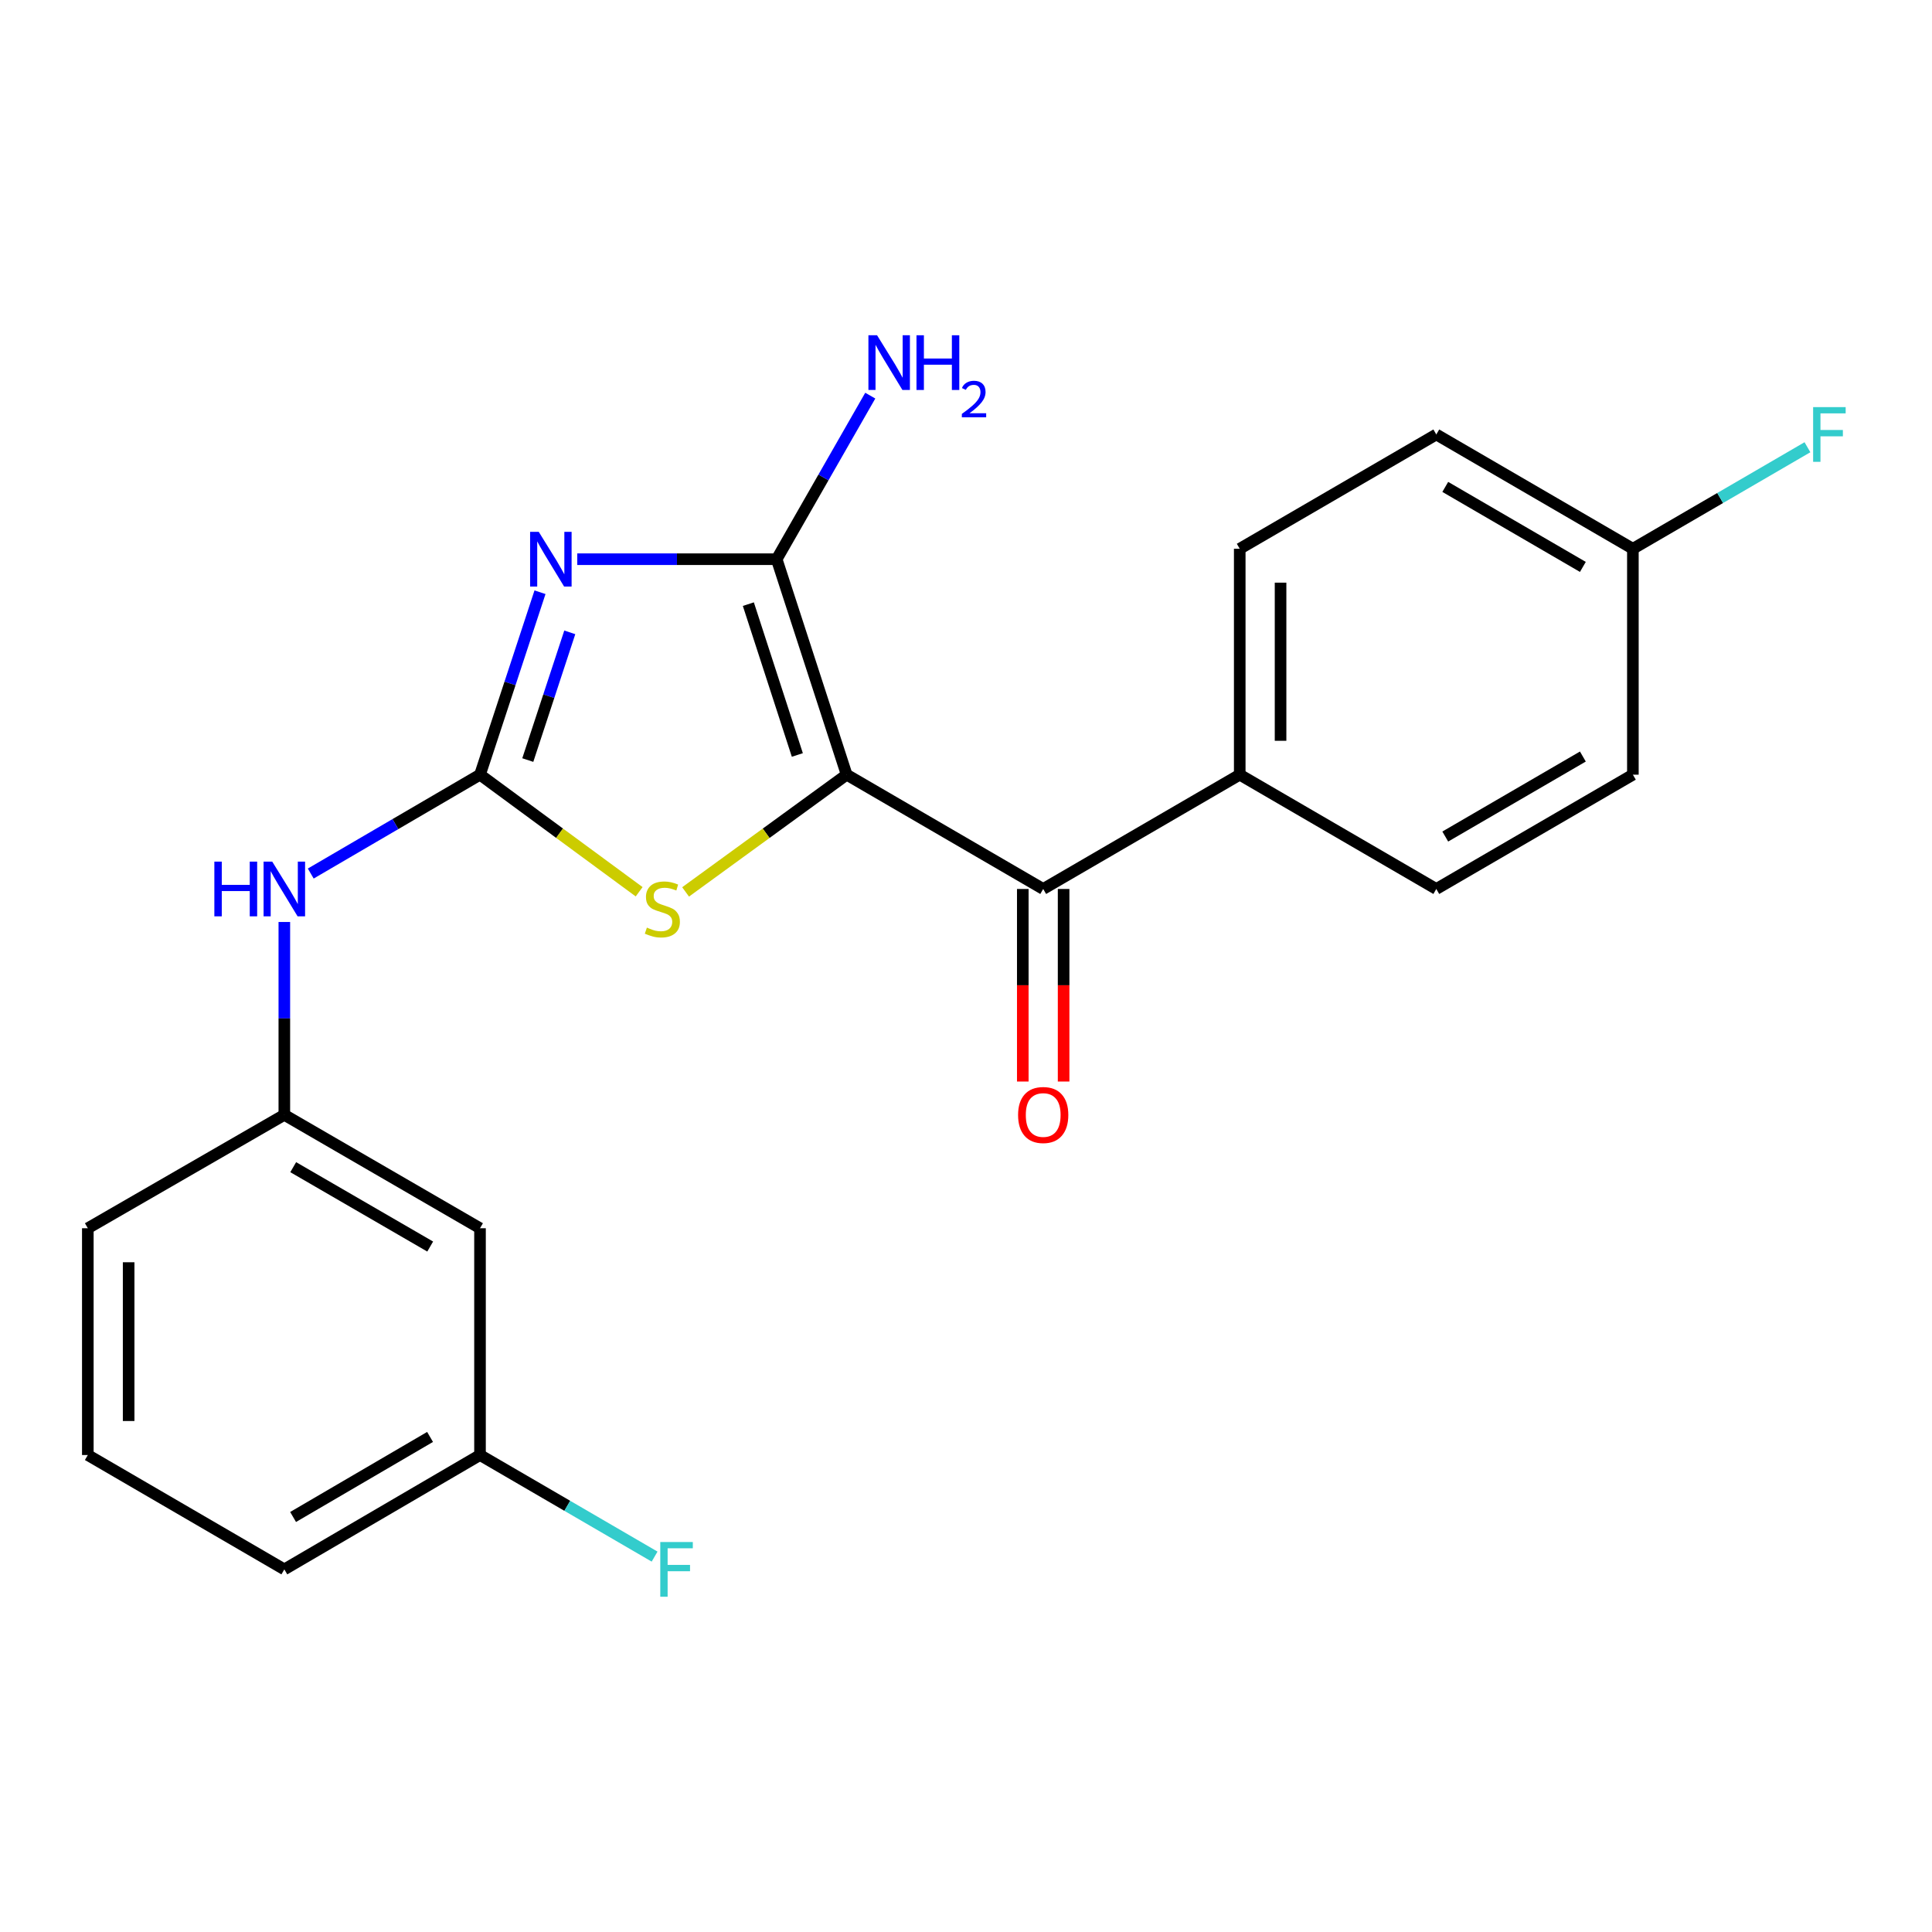 <?xml version='1.0' encoding='iso-8859-1'?>
<svg version='1.1' baseProfile='full'
              xmlns='http://www.w3.org/2000/svg'
                      xmlns:rdkit='http://www.rdkit.org/xml'
                      xmlns:xlink='http://www.w3.org/1999/xlink'
                  xml:space='preserve'
width='1000px' height='1000px' viewBox='0 0 1000 1000'>
<!-- END OF HEADER -->
<rect style='opacity:1.0;fill:#FFFFFF;stroke:none' width='1000' height='1000' x='0' y='0'> </rect>
<path class='bond-1' d='M 438.231,400.972 L 402.005,289.443' style='fill:none;fill-rule:evenodd;stroke:#000000;stroke-width:6px;stroke-linecap:butt;stroke-linejoin:miter;stroke-opacity:1' />
<path class='bond-1' d='M 412.701,390.77 L 387.343,312.7' style='fill:none;fill-rule:evenodd;stroke:#000000;stroke-width:6px;stroke-linecap:butt;stroke-linejoin:miter;stroke-opacity:1' />
<path class='bond-3' d='M 438.231,400.972 L 396.546,431.312' style='fill:none;fill-rule:evenodd;stroke:#000000;stroke-width:6px;stroke-linecap:butt;stroke-linejoin:miter;stroke-opacity:1' />
<path class='bond-3' d='M 396.546,431.312 L 354.86,461.651' style='fill:none;fill-rule:evenodd;stroke:#CCCC00;stroke-width:6px;stroke-linecap:butt;stroke-linejoin:miter;stroke-opacity:1' />
<path class='bond-4' d='M 438.231,400.972 L 539.958,460.135' style='fill:none;fill-rule:evenodd;stroke:#000000;stroke-width:6px;stroke-linecap:butt;stroke-linejoin:miter;stroke-opacity:1' />
<path class='bond-0' d='M 298.785,289.443 L 350.395,289.443' style='fill:none;fill-rule:evenodd;stroke:#0000FF;stroke-width:6px;stroke-linecap:butt;stroke-linejoin:miter;stroke-opacity:1' />
<path class='bond-0' d='M 350.395,289.443 L 402.005,289.443' style='fill:none;fill-rule:evenodd;stroke:#000000;stroke-width:6px;stroke-linecap:butt;stroke-linejoin:miter;stroke-opacity:1' />
<path class='bond-22' d='M 279.502,306.538 L 263.977,353.755' style='fill:none;fill-rule:evenodd;stroke:#0000FF;stroke-width:6px;stroke-linecap:butt;stroke-linejoin:miter;stroke-opacity:1' />
<path class='bond-22' d='M 263.977,353.755 L 248.452,400.972' style='fill:none;fill-rule:evenodd;stroke:#000000;stroke-width:6px;stroke-linecap:butt;stroke-linejoin:miter;stroke-opacity:1' />
<path class='bond-22' d='M 294.917,327.303 L 284.049,360.355' style='fill:none;fill-rule:evenodd;stroke:#0000FF;stroke-width:6px;stroke-linecap:butt;stroke-linejoin:miter;stroke-opacity:1' />
<path class='bond-22' d='M 284.049,360.355 L 273.182,393.407' style='fill:none;fill-rule:evenodd;stroke:#000000;stroke-width:6px;stroke-linecap:butt;stroke-linejoin:miter;stroke-opacity:1' />
<path class='bond-8' d='M 402.005,289.443 L 426.227,247.113' style='fill:none;fill-rule:evenodd;stroke:#000000;stroke-width:6px;stroke-linecap:butt;stroke-linejoin:miter;stroke-opacity:1' />
<path class='bond-8' d='M 426.227,247.113 L 450.449,204.783' style='fill:none;fill-rule:evenodd;stroke:#0000FF;stroke-width:6px;stroke-linecap:butt;stroke-linejoin:miter;stroke-opacity:1' />
<path class='bond-2' d='M 248.452,400.972 L 289.636,431.272' style='fill:none;fill-rule:evenodd;stroke:#000000;stroke-width:6px;stroke-linecap:butt;stroke-linejoin:miter;stroke-opacity:1' />
<path class='bond-2' d='M 289.636,431.272 L 330.821,461.572' style='fill:none;fill-rule:evenodd;stroke:#CCCC00;stroke-width:6px;stroke-linecap:butt;stroke-linejoin:miter;stroke-opacity:1' />
<path class='bond-5' d='M 248.452,400.972 L 204.647,426.561' style='fill:none;fill-rule:evenodd;stroke:#000000;stroke-width:6px;stroke-linecap:butt;stroke-linejoin:miter;stroke-opacity:1' />
<path class='bond-5' d='M 204.647,426.561 L 160.843,452.149' style='fill:none;fill-rule:evenodd;stroke:#0000FF;stroke-width:6px;stroke-linecap:butt;stroke-linejoin:miter;stroke-opacity:1' />
<path class='bond-6' d='M 539.958,460.135 L 641.686,400.972' style='fill:none;fill-rule:evenodd;stroke:#000000;stroke-width:6px;stroke-linecap:butt;stroke-linejoin:miter;stroke-opacity:1' />
<path class='bond-7' d='M 529.393,460.135 L 529.393,509.967' style='fill:none;fill-rule:evenodd;stroke:#000000;stroke-width:6px;stroke-linecap:butt;stroke-linejoin:miter;stroke-opacity:1' />
<path class='bond-7' d='M 529.393,509.967 L 529.393,559.798' style='fill:none;fill-rule:evenodd;stroke:#FF0000;stroke-width:6px;stroke-linecap:butt;stroke-linejoin:miter;stroke-opacity:1' />
<path class='bond-7' d='M 550.523,460.135 L 550.523,509.967' style='fill:none;fill-rule:evenodd;stroke:#000000;stroke-width:6px;stroke-linecap:butt;stroke-linejoin:miter;stroke-opacity:1' />
<path class='bond-7' d='M 550.523,509.967 L 550.523,559.798' style='fill:none;fill-rule:evenodd;stroke:#FF0000;stroke-width:6px;stroke-linecap:butt;stroke-linejoin:miter;stroke-opacity:1' />
<path class='bond-9' d='M 147.17,477.218 L 147.17,527.13' style='fill:none;fill-rule:evenodd;stroke:#0000FF;stroke-width:6px;stroke-linecap:butt;stroke-linejoin:miter;stroke-opacity:1' />
<path class='bond-9' d='M 147.17,527.13 L 147.17,577.041' style='fill:none;fill-rule:evenodd;stroke:#000000;stroke-width:6px;stroke-linecap:butt;stroke-linejoin:miter;stroke-opacity:1' />
<path class='bond-11' d='M 641.686,400.972 L 641.686,284.043' style='fill:none;fill-rule:evenodd;stroke:#000000;stroke-width:6px;stroke-linecap:butt;stroke-linejoin:miter;stroke-opacity:1' />
<path class='bond-11' d='M 662.815,383.433 L 662.815,301.583' style='fill:none;fill-rule:evenodd;stroke:#000000;stroke-width:6px;stroke-linecap:butt;stroke-linejoin:miter;stroke-opacity:1' />
<path class='bond-12' d='M 641.686,400.972 L 743.425,460.135' style='fill:none;fill-rule:evenodd;stroke:#000000;stroke-width:6px;stroke-linecap:butt;stroke-linejoin:miter;stroke-opacity:1' />
<path class='bond-10' d='M 147.17,577.041 L 248.452,635.734' style='fill:none;fill-rule:evenodd;stroke:#000000;stroke-width:6px;stroke-linecap:butt;stroke-linejoin:miter;stroke-opacity:1' />
<path class='bond-10' d='M 151.768,604.127 L 222.665,645.212' style='fill:none;fill-rule:evenodd;stroke:#000000;stroke-width:6px;stroke-linecap:butt;stroke-linejoin:miter;stroke-opacity:1' />
<path class='bond-20' d='M 147.17,577.041 L 45.455,635.734' style='fill:none;fill-rule:evenodd;stroke:#000000;stroke-width:6px;stroke-linecap:butt;stroke-linejoin:miter;stroke-opacity:1' />
<path class='bond-13' d='M 248.452,635.734 L 248.452,753.121' style='fill:none;fill-rule:evenodd;stroke:#000000;stroke-width:6px;stroke-linecap:butt;stroke-linejoin:miter;stroke-opacity:1' />
<path class='bond-15' d='M 641.686,284.043 L 743.425,224.88' style='fill:none;fill-rule:evenodd;stroke:#000000;stroke-width:6px;stroke-linecap:butt;stroke-linejoin:miter;stroke-opacity:1' />
<path class='bond-16' d='M 743.425,460.135 L 845.176,400.972' style='fill:none;fill-rule:evenodd;stroke:#000000;stroke-width:6px;stroke-linecap:butt;stroke-linejoin:miter;stroke-opacity:1' />
<path class='bond-16' d='M 748.067,432.995 L 819.292,391.581' style='fill:none;fill-rule:evenodd;stroke:#000000;stroke-width:6px;stroke-linecap:butt;stroke-linejoin:miter;stroke-opacity:1' />
<path class='bond-17' d='M 248.452,753.121 L 293.634,779.409' style='fill:none;fill-rule:evenodd;stroke:#000000;stroke-width:6px;stroke-linecap:butt;stroke-linejoin:miter;stroke-opacity:1' />
<path class='bond-17' d='M 293.634,779.409 L 338.817,805.697' style='fill:none;fill-rule:evenodd;stroke:#33CCCC;stroke-width:6px;stroke-linecap:butt;stroke-linejoin:miter;stroke-opacity:1' />
<path class='bond-24' d='M 248.452,753.121 L 147.17,812.308' style='fill:none;fill-rule:evenodd;stroke:#000000;stroke-width:6px;stroke-linecap:butt;stroke-linejoin:miter;stroke-opacity:1' />
<path class='bond-24' d='M 222.599,743.756 L 151.702,785.187' style='fill:none;fill-rule:evenodd;stroke:#000000;stroke-width:6px;stroke-linecap:butt;stroke-linejoin:miter;stroke-opacity:1' />
<path class='bond-14' d='M 845.176,284.043 L 845.176,400.972' style='fill:none;fill-rule:evenodd;stroke:#000000;stroke-width:6px;stroke-linecap:butt;stroke-linejoin:miter;stroke-opacity:1' />
<path class='bond-18' d='M 845.176,284.043 L 890.353,257.766' style='fill:none;fill-rule:evenodd;stroke:#000000;stroke-width:6px;stroke-linecap:butt;stroke-linejoin:miter;stroke-opacity:1' />
<path class='bond-18' d='M 890.353,257.766 L 935.53,231.489' style='fill:none;fill-rule:evenodd;stroke:#33CCCC;stroke-width:6px;stroke-linecap:butt;stroke-linejoin:miter;stroke-opacity:1' />
<path class='bond-23' d='M 845.176,284.043 L 743.425,224.88' style='fill:none;fill-rule:evenodd;stroke:#000000;stroke-width:6px;stroke-linecap:butt;stroke-linejoin:miter;stroke-opacity:1' />
<path class='bond-23' d='M 819.292,293.435 L 748.067,252.021' style='fill:none;fill-rule:evenodd;stroke:#000000;stroke-width:6px;stroke-linecap:butt;stroke-linejoin:miter;stroke-opacity:1' />
<path class='bond-19' d='M 45.455,753.121 L 45.455,635.734' style='fill:none;fill-rule:evenodd;stroke:#000000;stroke-width:6px;stroke-linecap:butt;stroke-linejoin:miter;stroke-opacity:1' />
<path class='bond-19' d='M 66.584,735.513 L 66.584,653.342' style='fill:none;fill-rule:evenodd;stroke:#000000;stroke-width:6px;stroke-linecap:butt;stroke-linejoin:miter;stroke-opacity:1' />
<path class='bond-21' d='M 45.455,753.121 L 147.17,812.308' style='fill:none;fill-rule:evenodd;stroke:#000000;stroke-width:6px;stroke-linecap:butt;stroke-linejoin:miter;stroke-opacity:1' />
<path  class='atom-1' d='M 278.863 275.283
L 288.143 290.283
Q 289.063 291.763, 290.543 294.443
Q 292.023 297.123, 292.103 297.283
L 292.103 275.283
L 295.863 275.283
L 295.863 303.603
L 291.983 303.603
L 282.023 287.203
Q 280.863 285.283, 279.623 283.083
Q 278.423 280.883, 278.063 280.203
L 278.063 303.603
L 274.383 303.603
L 274.383 275.283
L 278.863 275.283
' fill='#0000FF'/>
<path  class='atom-4' d='M 334.831 480.127
Q 335.151 480.247, 336.471 480.807
Q 337.791 481.367, 339.231 481.727
Q 340.711 482.047, 342.151 482.047
Q 344.831 482.047, 346.391 480.767
Q 347.951 479.447, 347.951 477.167
Q 347.951 475.607, 347.151 474.647
Q 346.391 473.687, 345.191 473.167
Q 343.991 472.647, 341.991 472.047
Q 339.471 471.287, 337.951 470.567
Q 336.471 469.847, 335.391 468.327
Q 334.351 466.807, 334.351 464.247
Q 334.351 460.687, 336.751 458.487
Q 339.191 456.287, 343.991 456.287
Q 347.271 456.287, 350.991 457.847
L 350.071 460.927
Q 346.671 459.527, 344.111 459.527
Q 341.351 459.527, 339.831 460.687
Q 338.311 461.807, 338.351 463.767
Q 338.351 465.287, 339.111 466.207
Q 339.911 467.127, 341.031 467.647
Q 342.191 468.167, 344.111 468.767
Q 346.671 469.567, 348.191 470.367
Q 349.711 471.167, 350.791 472.807
Q 351.911 474.407, 351.911 477.167
Q 351.911 481.087, 349.271 483.207
Q 346.671 485.287, 342.311 485.287
Q 339.791 485.287, 337.871 484.727
Q 335.991 484.207, 333.751 483.287
L 334.831 480.127
' fill='#CCCC00'/>
<path  class='atom-6' d='M 110.95 445.975
L 114.79 445.975
L 114.79 458.015
L 129.27 458.015
L 129.27 445.975
L 133.11 445.975
L 133.11 474.295
L 129.27 474.295
L 129.27 461.215
L 114.79 461.215
L 114.79 474.295
L 110.95 474.295
L 110.95 445.975
' fill='#0000FF'/>
<path  class='atom-6' d='M 140.91 445.975
L 150.19 460.975
Q 151.11 462.455, 152.59 465.135
Q 154.07 467.815, 154.15 467.975
L 154.15 445.975
L 157.91 445.975
L 157.91 474.295
L 154.03 474.295
L 144.07 457.895
Q 142.91 455.975, 141.67 453.775
Q 140.47 451.575, 140.11 450.895
L 140.11 474.295
L 136.43 474.295
L 136.43 445.975
L 140.91 445.975
' fill='#0000FF'/>
<path  class='atom-8' d='M 526.958 577.121
Q 526.958 570.321, 530.318 566.521
Q 533.678 562.721, 539.958 562.721
Q 546.238 562.721, 549.598 566.521
Q 552.958 570.321, 552.958 577.121
Q 552.958 584.001, 549.558 587.921
Q 546.158 591.801, 539.958 591.801
Q 533.718 591.801, 530.318 587.921
Q 526.958 584.041, 526.958 577.121
M 539.958 588.601
Q 544.278 588.601, 546.598 585.721
Q 548.958 582.801, 548.958 577.121
Q 548.958 571.561, 546.598 568.761
Q 544.278 565.921, 539.958 565.921
Q 535.638 565.921, 533.278 568.721
Q 530.958 571.521, 530.958 577.121
Q 530.958 582.841, 533.278 585.721
Q 535.638 588.601, 539.958 588.601
' fill='#FF0000'/>
<path  class='atom-9' d='M 453.969 173.532
L 463.249 188.532
Q 464.169 190.012, 465.649 192.692
Q 467.129 195.372, 467.209 195.532
L 467.209 173.532
L 470.969 173.532
L 470.969 201.852
L 467.089 201.852
L 457.129 185.452
Q 455.969 183.532, 454.729 181.332
Q 453.529 179.132, 453.169 178.452
L 453.169 201.852
L 449.489 201.852
L 449.489 173.532
L 453.969 173.532
' fill='#0000FF'/>
<path  class='atom-9' d='M 474.369 173.532
L 478.209 173.532
L 478.209 185.572
L 492.689 185.572
L 492.689 173.532
L 496.529 173.532
L 496.529 201.852
L 492.689 201.852
L 492.689 188.772
L 478.209 188.772
L 478.209 201.852
L 474.369 201.852
L 474.369 173.532
' fill='#0000FF'/>
<path  class='atom-9' d='M 497.902 200.859
Q 498.588 199.09, 500.225 198.113
Q 501.862 197.11, 504.132 197.11
Q 506.957 197.11, 508.541 198.641
Q 510.125 200.172, 510.125 202.892
Q 510.125 205.664, 508.066 208.251
Q 506.033 210.838, 501.809 213.9
L 510.442 213.9
L 510.442 216.012
L 497.849 216.012
L 497.849 214.244
Q 501.334 211.762, 503.393 209.914
Q 505.479 208.066, 506.482 206.403
Q 507.485 204.74, 507.485 203.024
Q 507.485 201.228, 506.588 200.225
Q 505.69 199.222, 504.132 199.222
Q 502.628 199.222, 501.624 199.829
Q 500.621 200.436, 499.908 201.783
L 497.902 200.859
' fill='#0000FF'/>
<path  class='atom-18' d='M 341.759 798.148
L 358.599 798.148
L 358.599 801.388
L 345.559 801.388
L 345.559 809.988
L 357.159 809.988
L 357.159 813.268
L 345.559 813.268
L 345.559 826.468
L 341.759 826.468
L 341.759 798.148
' fill='#33CCCC'/>
<path  class='atom-19' d='M 938.471 210.72
L 955.311 210.72
L 955.311 213.96
L 942.271 213.96
L 942.271 222.56
L 953.871 222.56
L 953.871 225.84
L 942.271 225.84
L 942.271 239.04
L 938.471 239.04
L 938.471 210.72
' fill='#33CCCC'/>
</svg>
